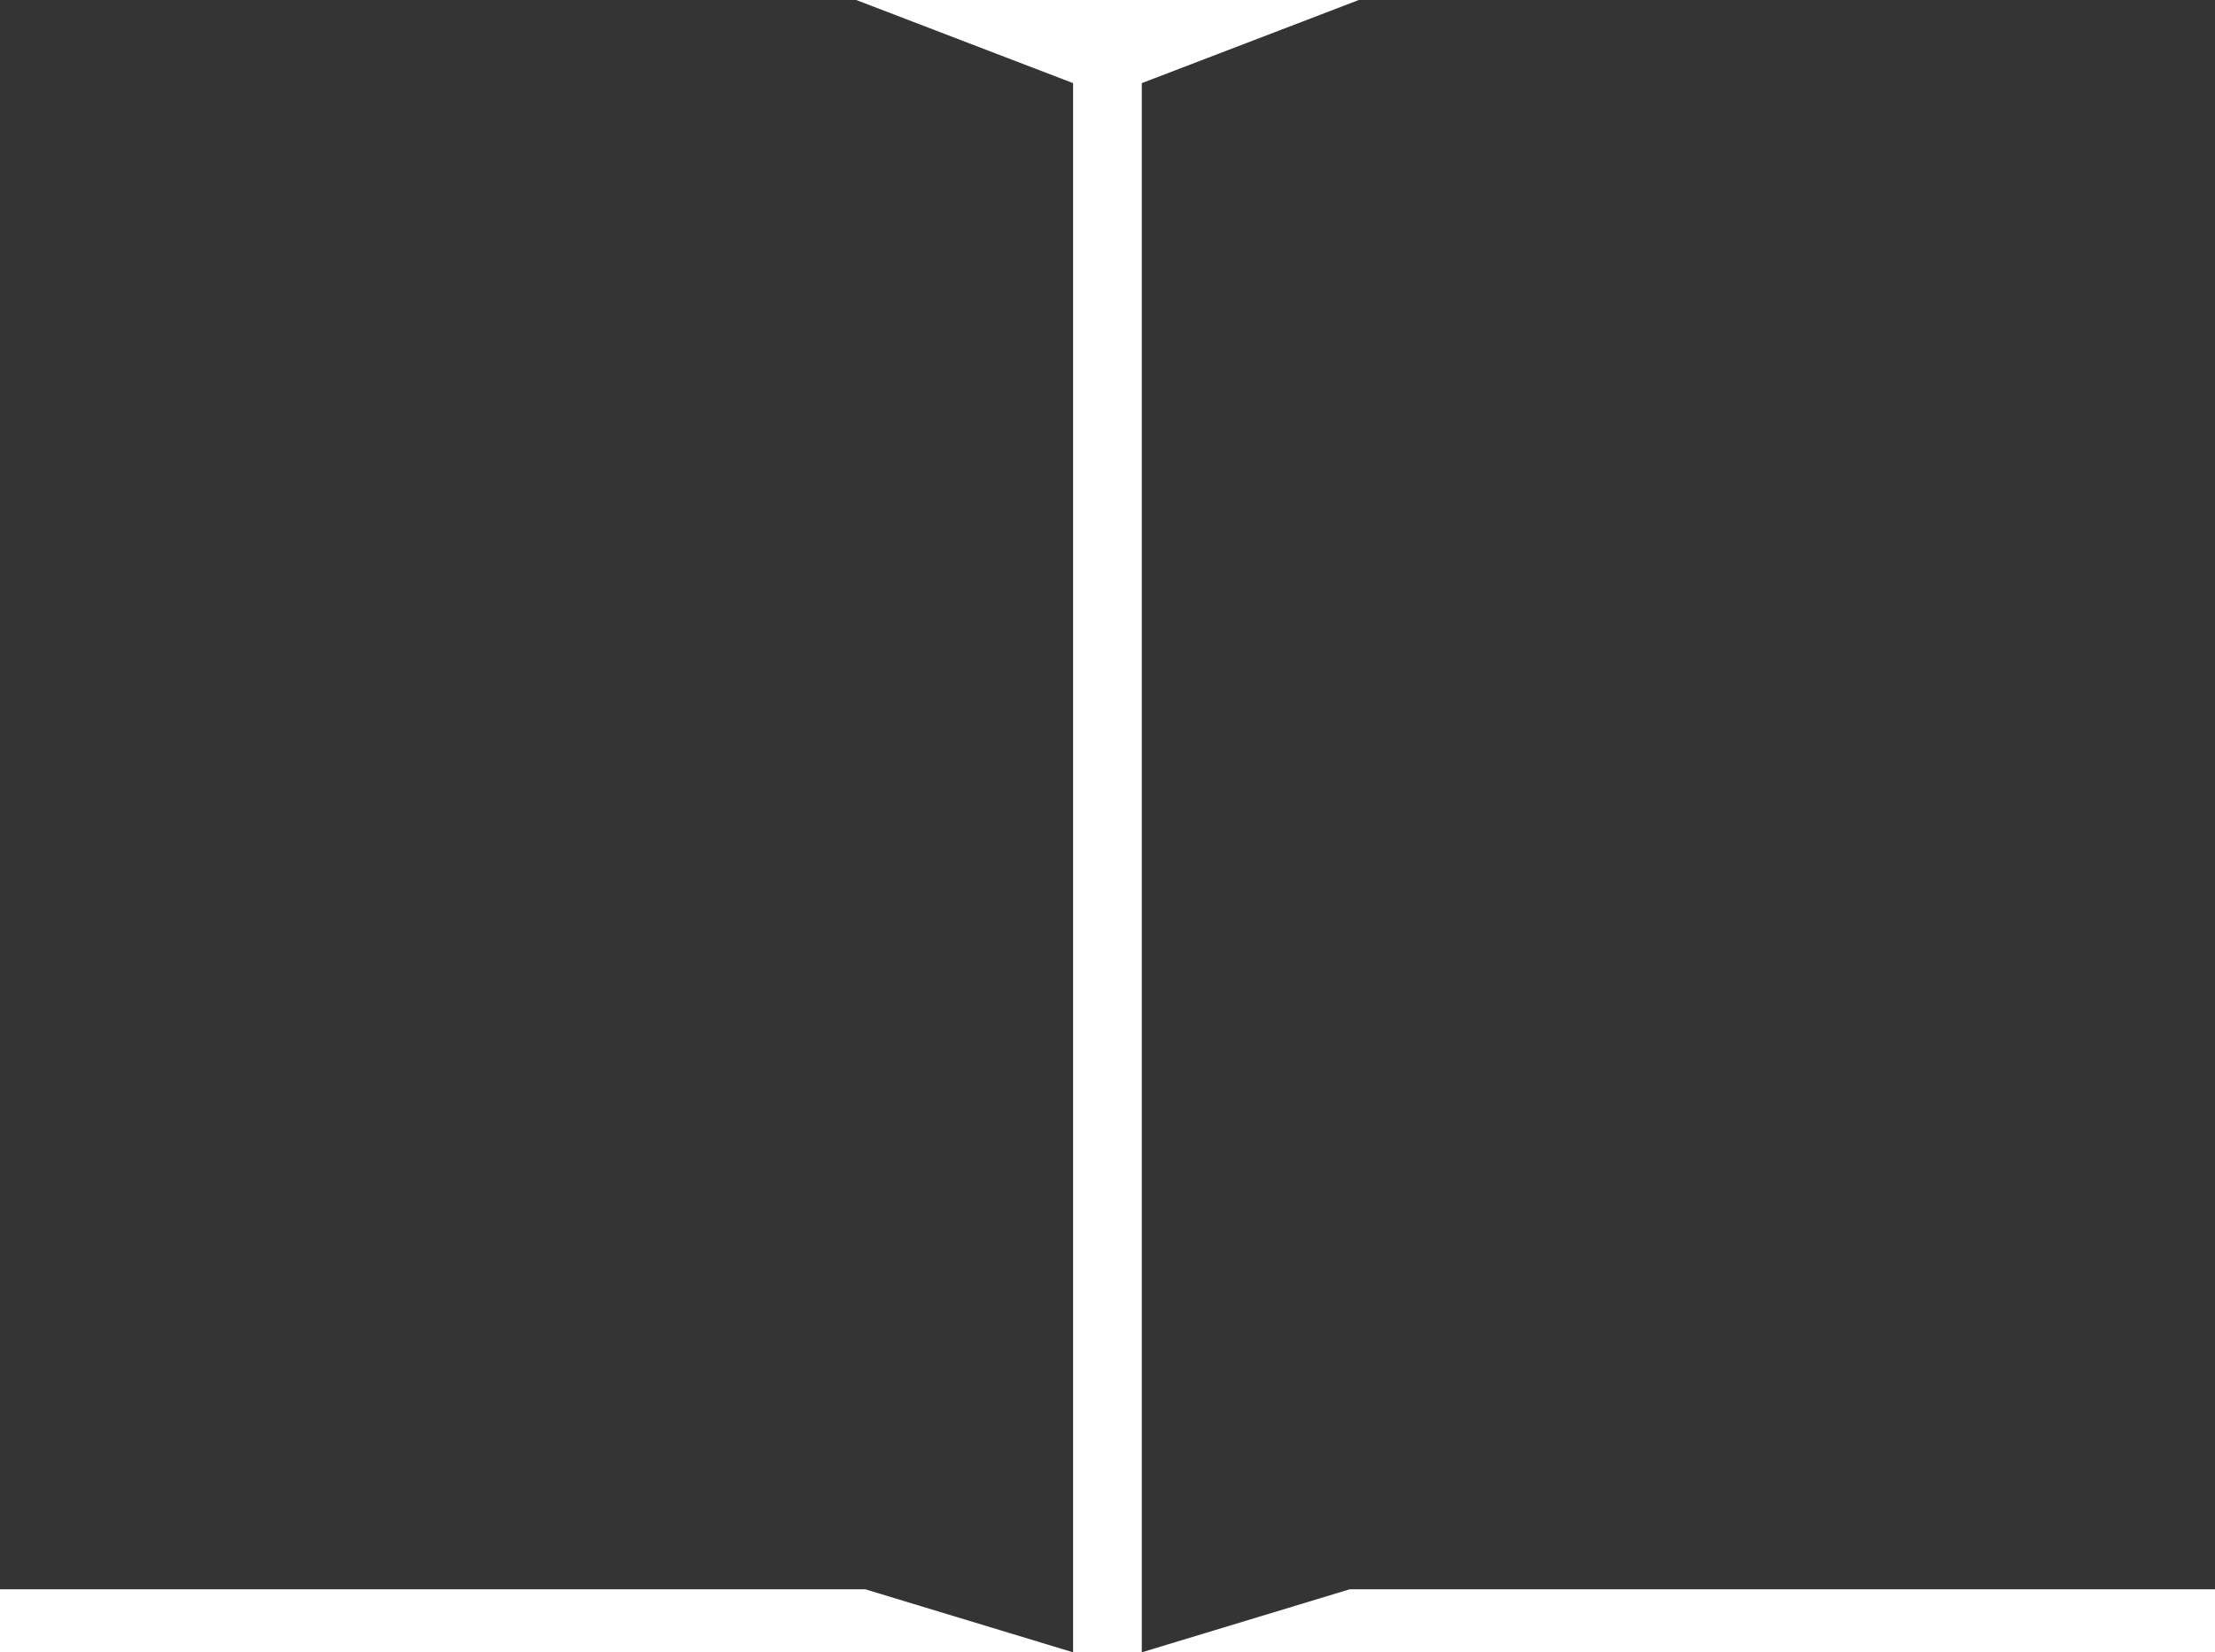 <svg id="グループ_6074" data-name="グループ 6074" xmlns="http://www.w3.org/2000/svg" width="34.791" height="25.959" viewBox="0 0 34.791 25.959">
  <path id="パス_22015" data-name="パス 22015" d="M0,0V24.969H13.591l3.264.99V1.306L13.448,0Z" transform="translate(0 0)" fill="#343434"/>
  <path id="パス_22016" data-name="パス 22016" d="M22.509,0,19.1,1.306V25.959l3.265-.99H35.957V0Z" transform="translate(-1.166 0)" fill="#343434"/>
</svg>

